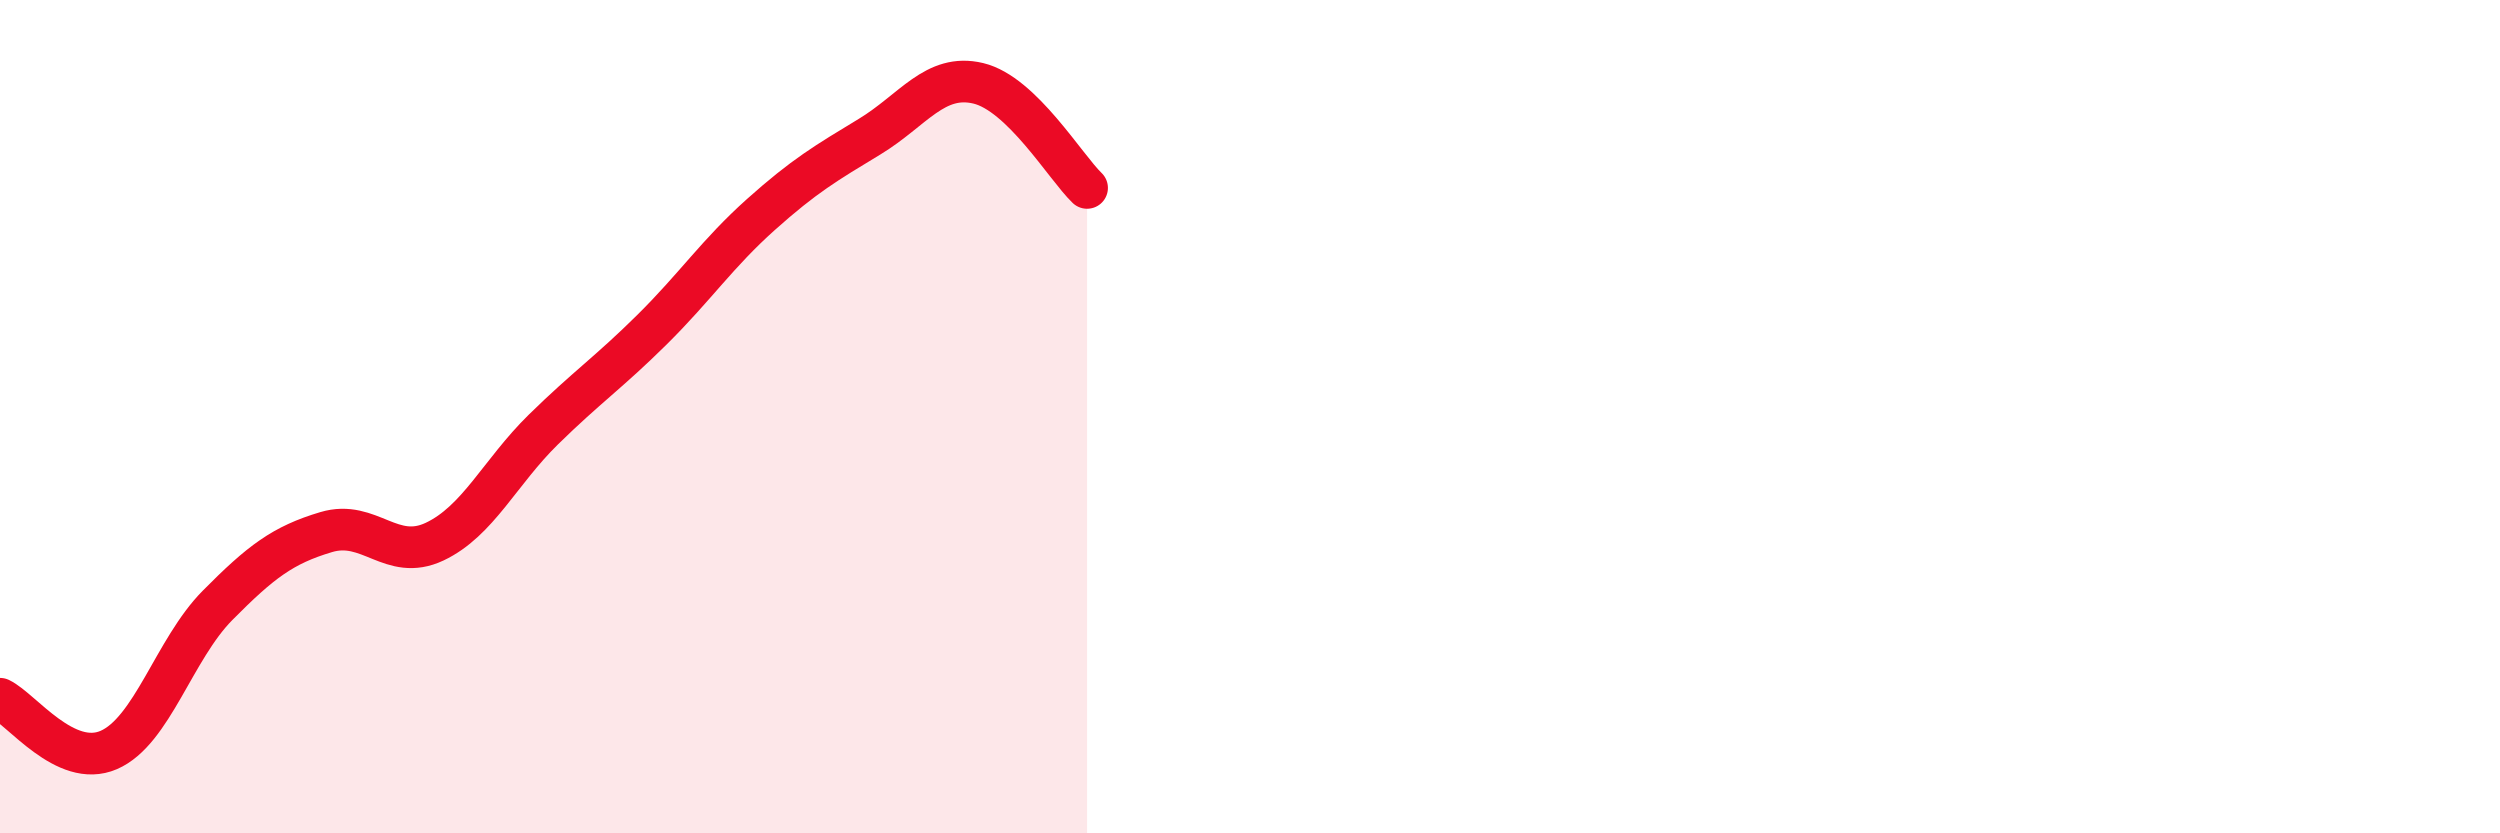 
    <svg width="60" height="20" viewBox="0 0 60 20" xmlns="http://www.w3.org/2000/svg">
      <path
        d="M 0,16.77 C 0.52,17.02 1.57,18.45 2.61,18 C 3.65,17.55 4.18,15.58 5.22,14.53 C 6.26,13.48 6.79,13.08 7.83,12.77 C 8.87,12.46 9.39,13.49 10.43,13 C 11.47,12.51 12,11.33 13.04,10.31 C 14.08,9.29 14.61,8.94 15.65,7.91 C 16.69,6.88 17.22,6.08 18.26,5.15 C 19.3,4.22 19.83,3.91 20.87,3.28 C 21.91,2.65 22.44,1.75 23.48,2 C 24.52,2.25 25.57,4.01 26.09,4.51L26.09 20L0 20Z"
        fill="#EB0A25"
        opacity="0.1"
        stroke-linecap="round"
        stroke-linejoin="round"
      />
      <path
        d="M 0,16.77 C 0.52,17.02 1.57,18.45 2.61,18 C 3.65,17.55 4.18,15.58 5.22,14.53 C 6.26,13.48 6.79,13.08 7.83,12.77 C 8.87,12.46 9.39,13.49 10.43,13 C 11.47,12.51 12,11.33 13.04,10.31 C 14.08,9.29 14.61,8.94 15.65,7.91 C 16.69,6.88 17.22,6.08 18.26,5.15 C 19.3,4.22 19.83,3.91 20.87,3.28 C 21.91,2.65 22.44,1.75 23.48,2 C 24.52,2.25 25.57,4.01 26.09,4.51"
        stroke="#EB0A25"
        stroke-width="1"
        fill="none"
        stroke-linecap="round"
        stroke-linejoin="round"
      />
    </svg>
  